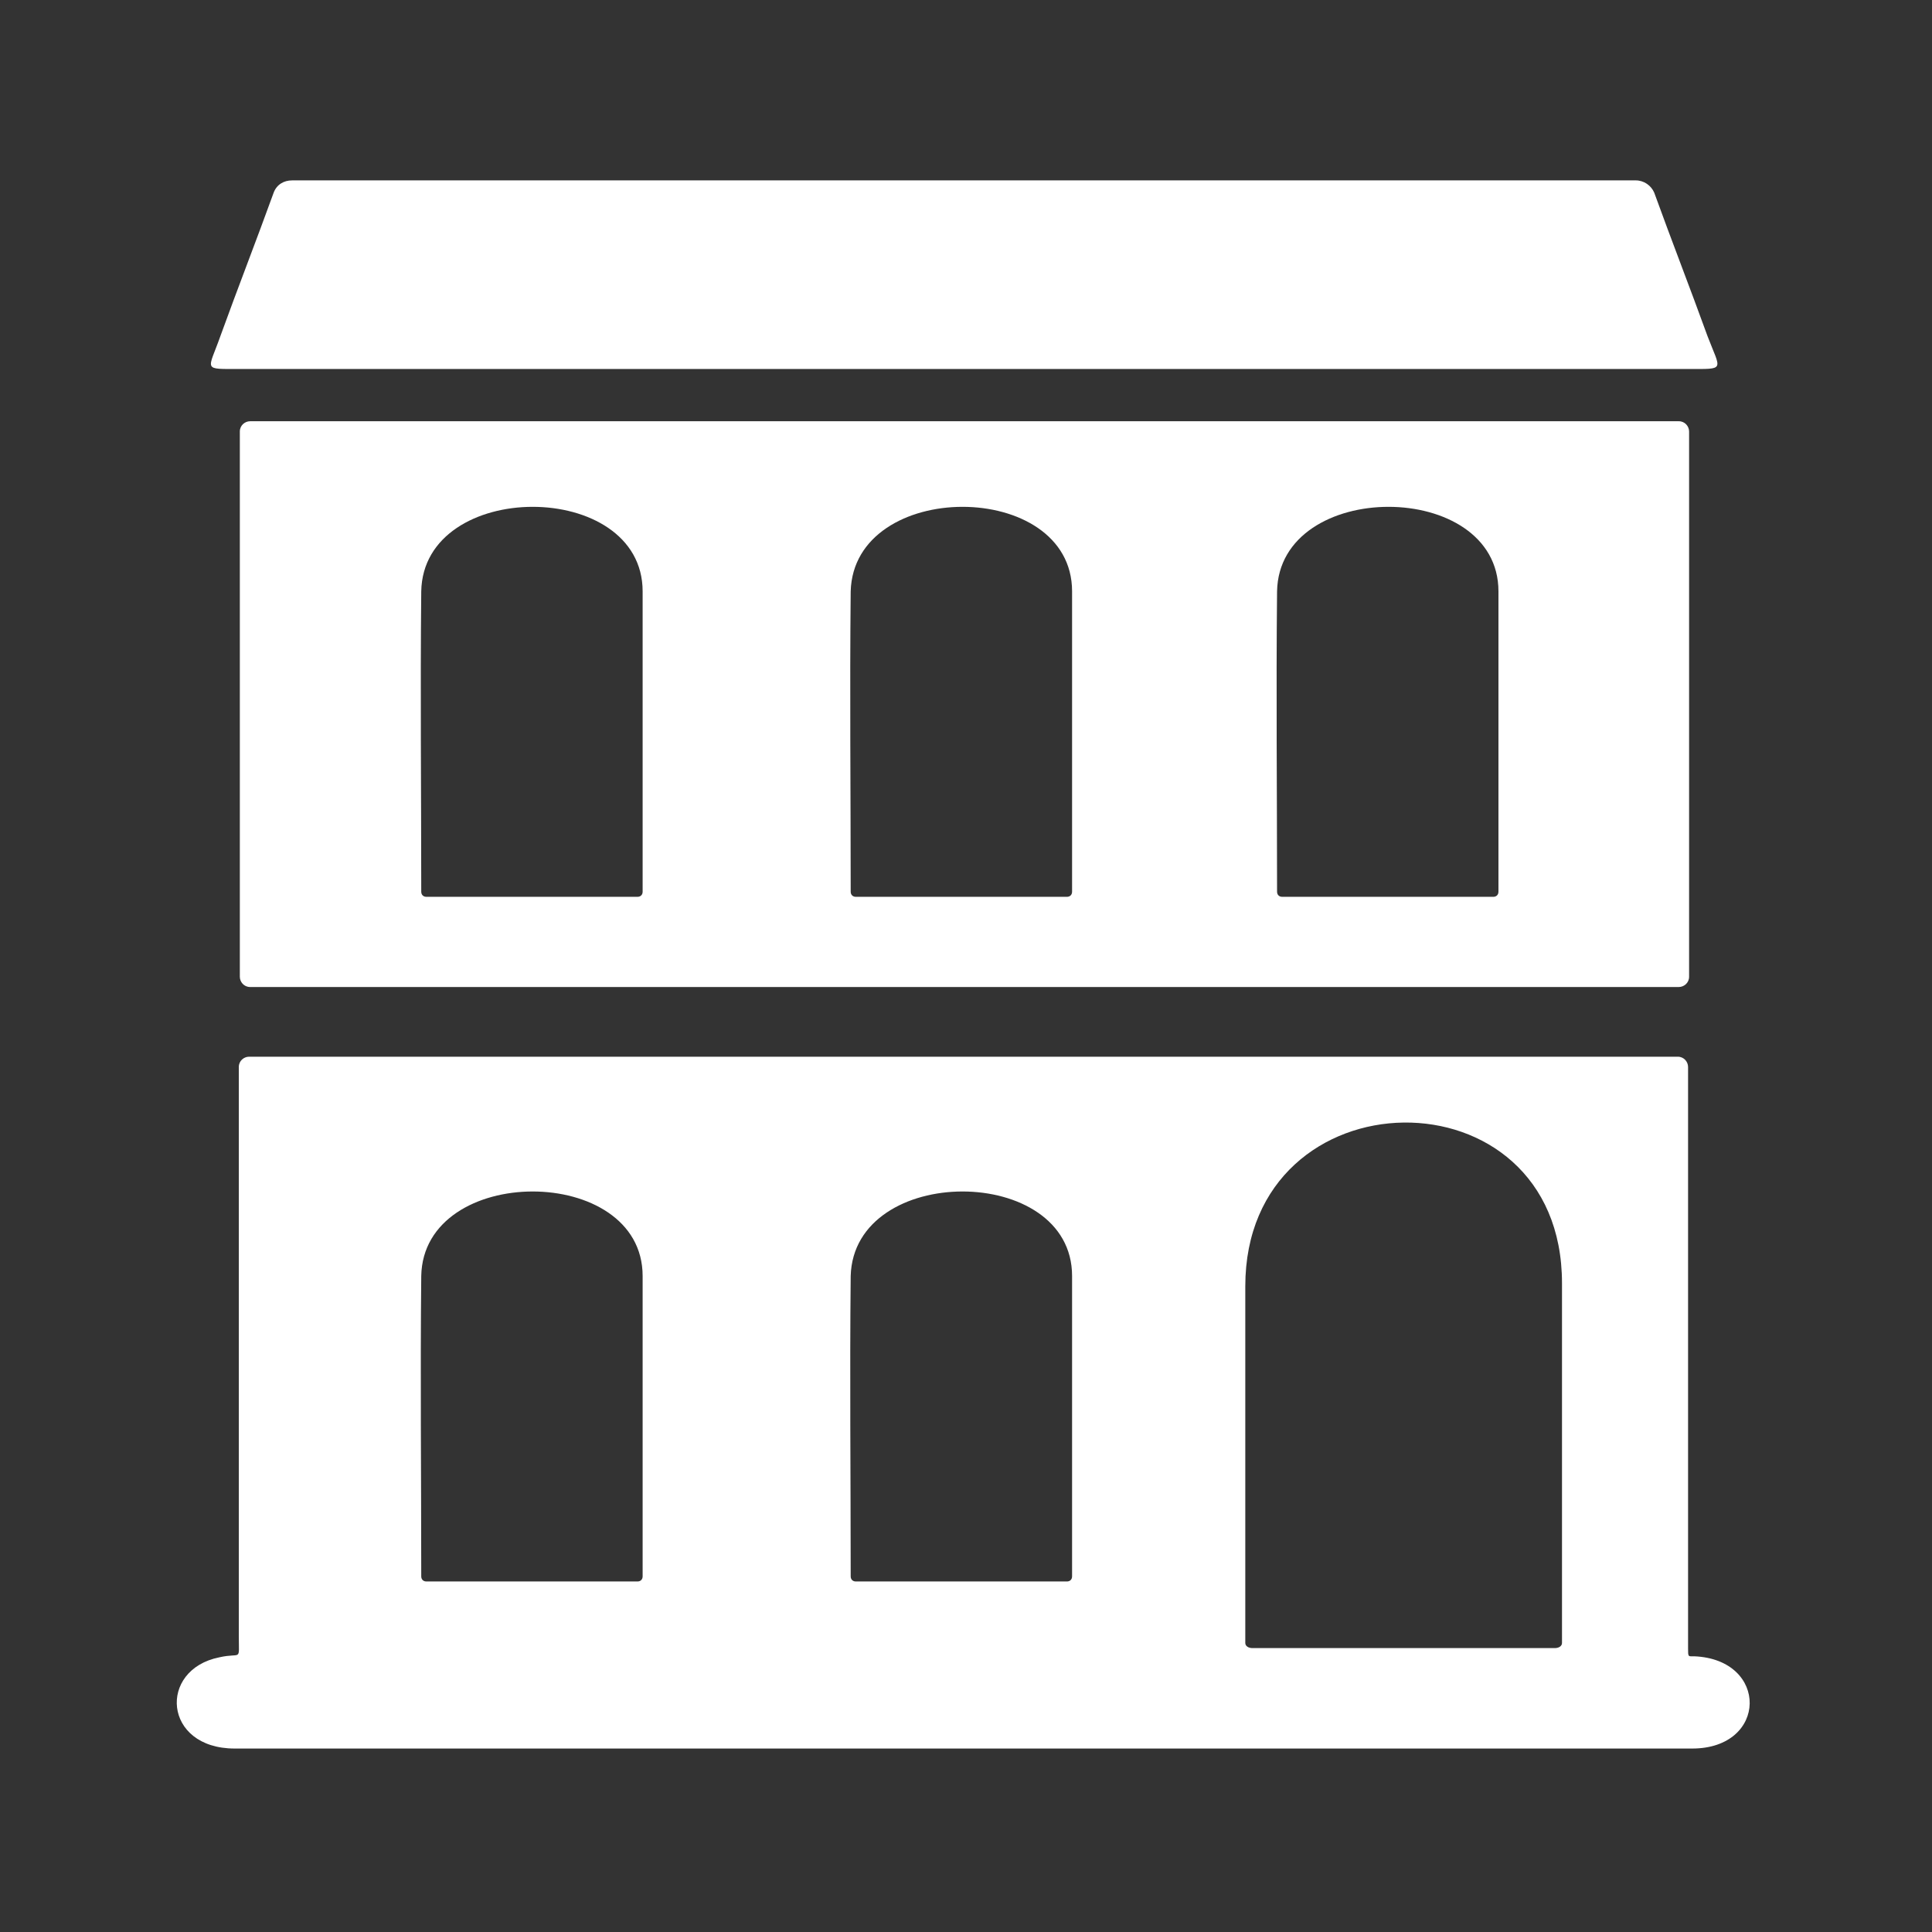 <?xml version="1.0" encoding="utf-8"?>
<!-- Generator: Adobe Illustrator 21.1.0, SVG Export Plug-In . SVG Version: 6.00 Build 0)  -->
<!DOCTYPE svg PUBLIC "-//W3C//DTD SVG 1.1//EN" "http://www.w3.org/Graphics/SVG/1.1/DTD/svg11.dtd">
<svg version="1.1" id="Ebene_1" xmlns="http://www.w3.org/2000/svg" xmlns:xlink="http://www.w3.org/1999/xlink" x="0px" y="0px"
	 width="188.5px" height="188.5px" viewBox="0 0 188.5 188.5" style="enable-background:new 0 0 188.5 188.5;" xml:space="preserve"
	>
<rect x="0" y="0" width="188.5" height="188.5" fill="#333333" stroke="none"/>
<style type="text/css">
	.st0{fill:#FFFFFF;}
</style>
<path class="st0" d="M164.7,160.8c0-18.9,0-37.8,0-56.7c0-0.5-0.4-1-1-1c-46.5,0-92.9,0-139.4,0c-0.5,0-1,0.4-1,1
	c0,18.5,0,37,0,55.5c0,2.6,0.3,1.6-1.9,2.1c-6,1.2-5.5,8.9,1.5,8.9c47.4,0,94.8,0,142.2,0c7.4,0,7.5-8.7,0.2-9
	C164.7,161.6,164.7,161.7,164.7,160.8L164.7,160.8z M62.7,124.5c0,9.8,0,19.5,0,29.3c0,0.3-0.2,0.5-0.5,0.5c-6.9,0-13.7,0-20.6,0
	c-0.3,0-0.5-0.2-0.5-0.5c0-9.8-0.1-19.5,0-29.3C41.3,113.5,62.7,113.5,62.7,124.5L62.7,124.5z M104.6,124.5c0,9.8,0,19.5,0,29.3
	c0,0.3-0.2,0.5-0.5,0.5c-6.9,0-13.7,0-20.6,0c-0.3,0-0.5-0.2-0.5-0.5c0-9.8-0.1-19.5,0-29.3C83.3,113.5,104.6,113.5,104.6,124.5
	L104.6,124.5z M62.7,57.7c0,9.8,0,19.5,0,29.3c0,0.3-0.2,0.5-0.5,0.5c-6.9,0-13.7,0-20.6,0c-0.3,0-0.5-0.2-0.5-0.5
	c0-9.8-0.1-19.5,0-29.3C41.3,46.7,62.7,46.7,62.7,57.7L62.7,57.7z M104.6,57.7c0,9.8,0,19.5,0,29.3c0,0.3-0.2,0.5-0.5,0.5
	c-6.9,0-13.7,0-20.6,0c-0.3,0-0.5-0.2-0.5-0.5c0-9.8-0.1-19.5,0-29.3C83.3,46.7,104.6,46.7,104.6,57.7L104.6,57.7z M146.2,57.7
	c0,9.8,0,19.5,0,29.3c0,0.3-0.2,0.5-0.5,0.5c-6.9,0-13.7,0-20.6,0c-0.3,0-0.5-0.2-0.5-0.5c0-9.8-0.1-19.5,0-29.3
	C124.8,46.7,146.2,46.7,146.2,57.7L146.2,57.7z M152.4,125.2c0,11.7,0,23.4,0,35.1c0,0.3-0.3,0.5-0.7,0.5c-9.8,0-19.7,0-29.5,0
	c-0.4,0-0.7-0.2-0.7-0.5c0-11.6,0-23.2,0-34.8C121.5,104.5,152.4,104,152.4,125.2L152.4,125.2z M163.8,96.3c0.5,0,1-0.4,1-1
	c0-17.7,0-35.5,0-53.2c0-0.5-0.4-1-1-1c-46.5,0-92.9,0-139.4,0c-0.5,0-1,0.4-1,1c0,17.7,0,35.5,0,53.2c0,0.5,0.4,1,1,1
	C70.8,96.3,117.3,96.3,163.8,96.3L163.8,96.3z M23.4,36c-3.7,0-3.1,0.2-1.9-3.2c1.7-4.7,3.5-9.3,5.2-14c0.3-0.8,1-1.2,1.8-1.2
	c43.7,0,87.4,0,131.1,0c0.8,0,1.5,0.5,1.8,1.2c1.7,4.7,3.5,9.3,5.2,14c1.3,3.4,1.8,3.2-1.9,3.2C117.6,36,70.5,36,23.4,36L23.4,36z"
	/>
</svg>
